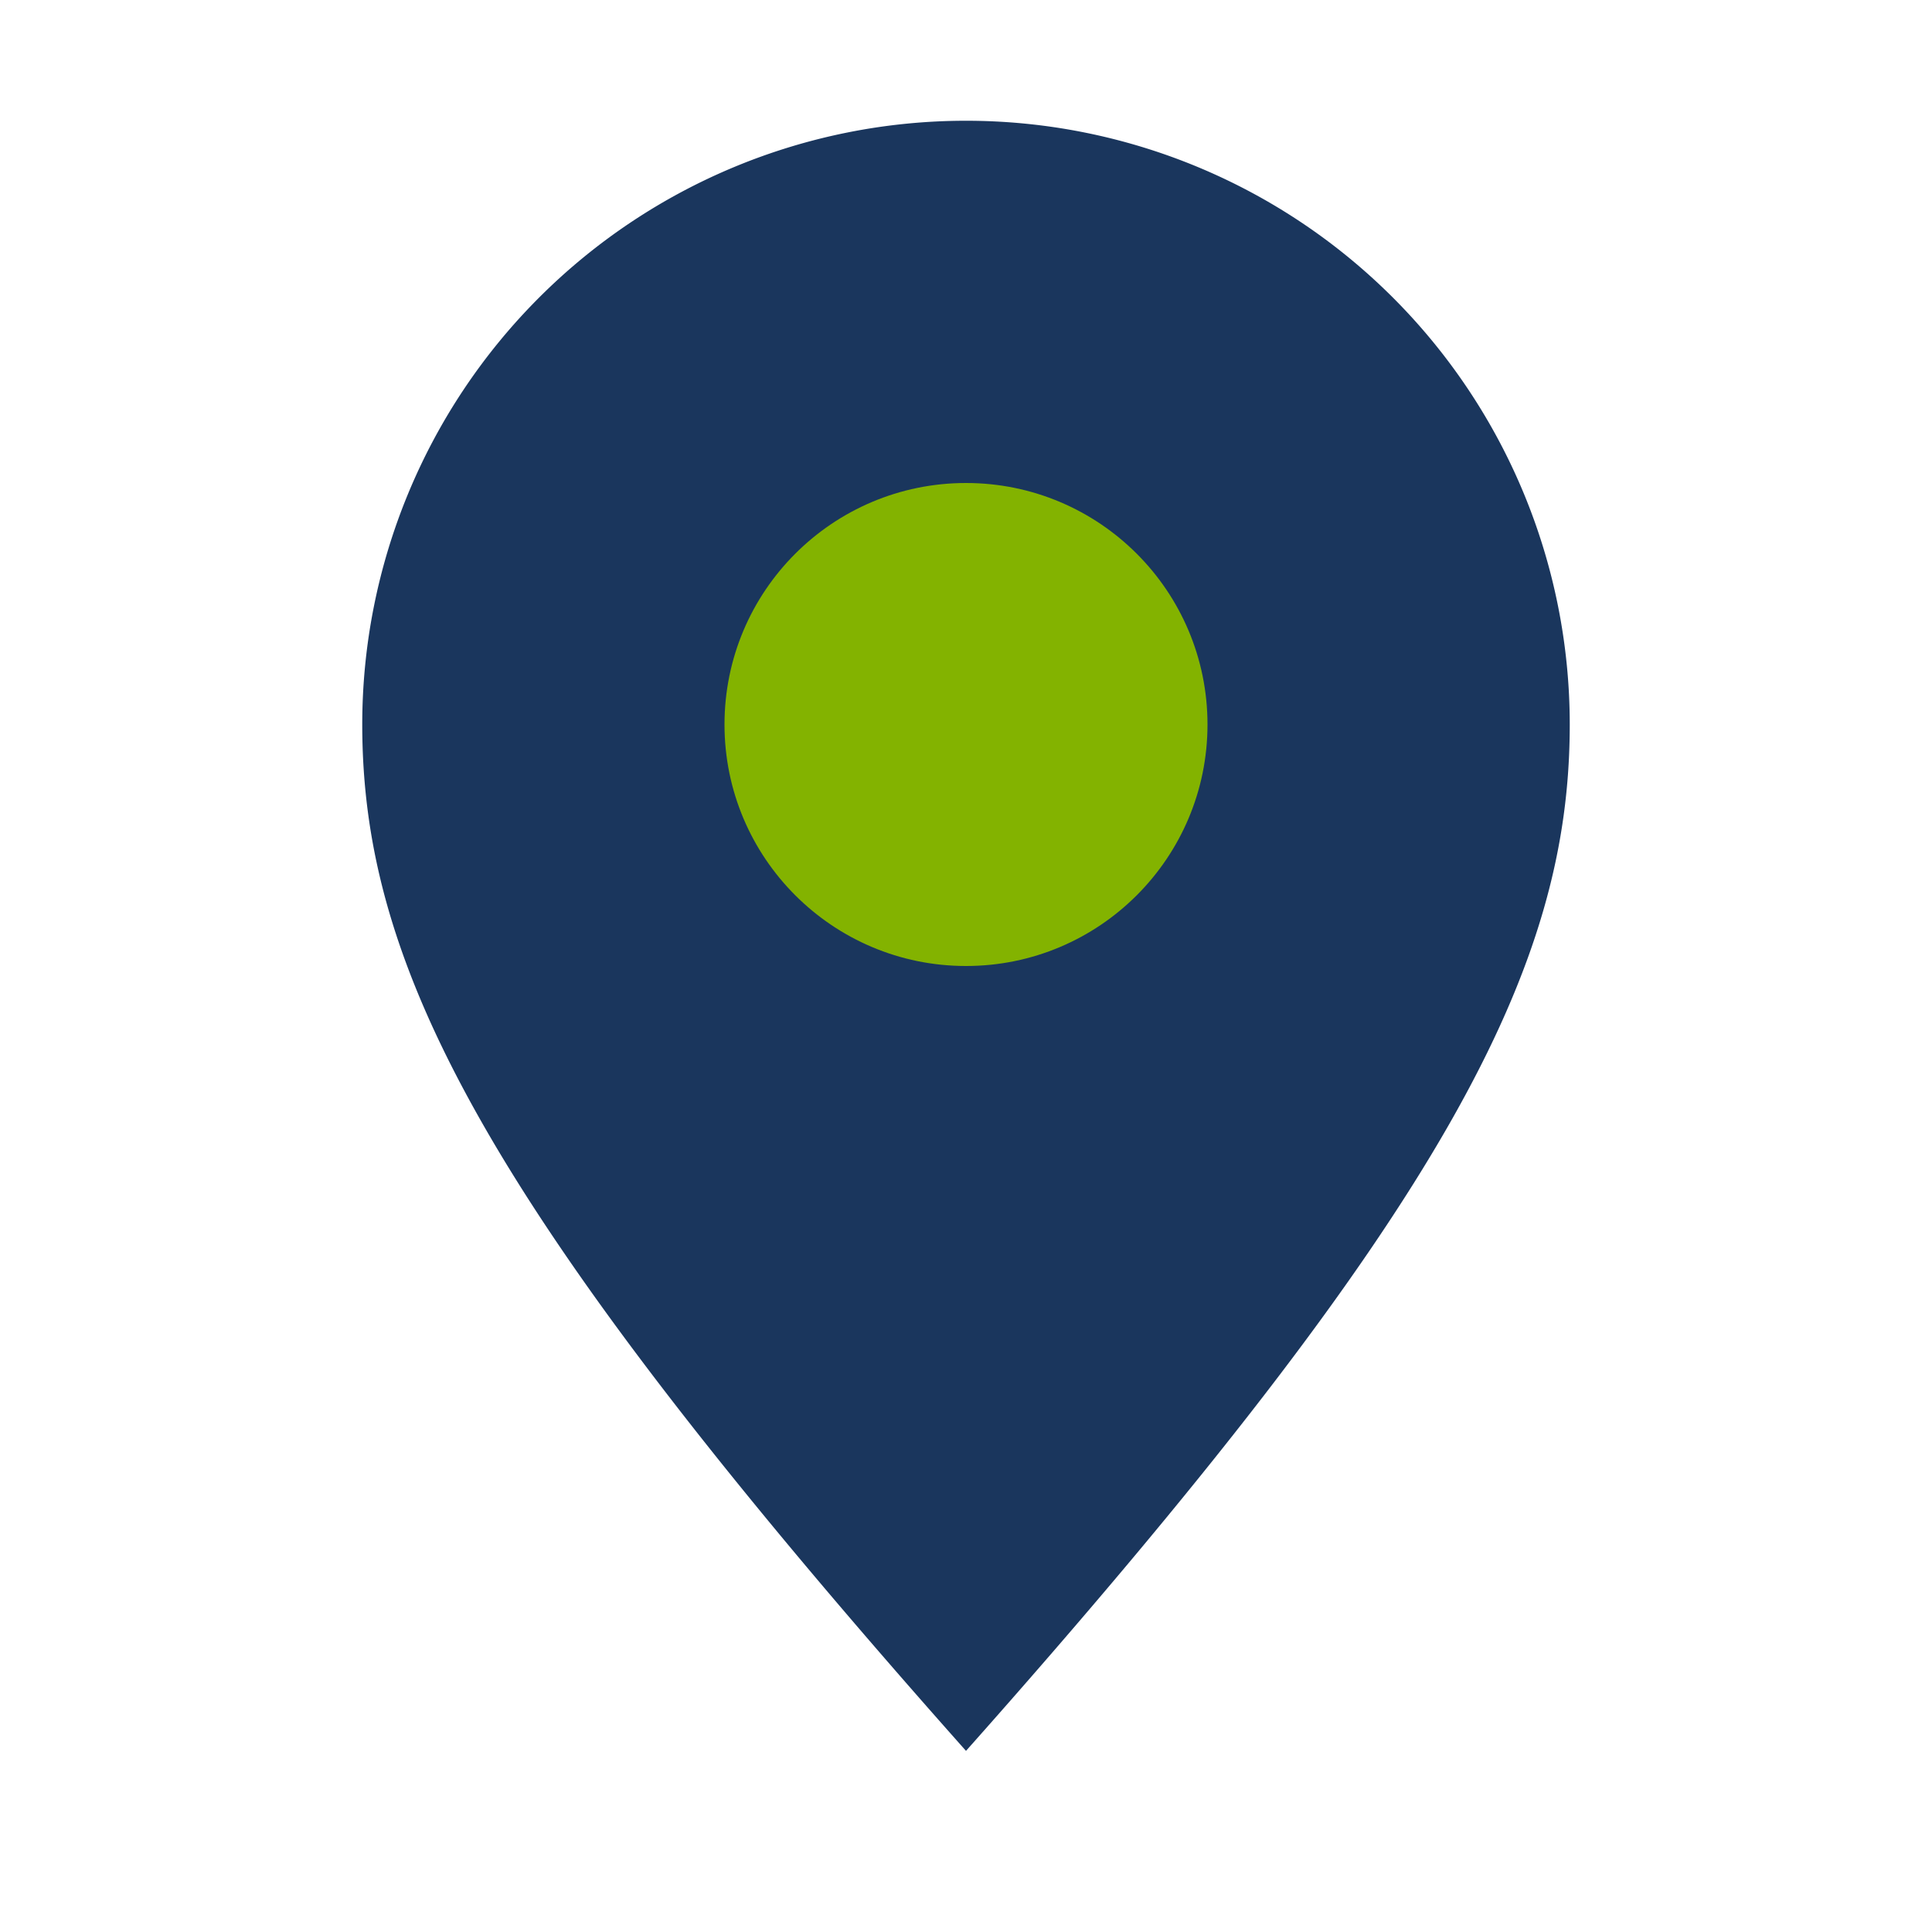 <?xml version="1.0" encoding="UTF-8"?>
<svg xmlns="http://www.w3.org/2000/svg" width="32" height="32" viewBox="0 0 32 32"><path d="M16 29c-8-9-10-13-10-17A10 10 0 1 1 26 12c0 4-2 8-10 17z" fill="#1A365D"/><circle cx="16" cy="12" r="4" fill="#83B300"/></svg>